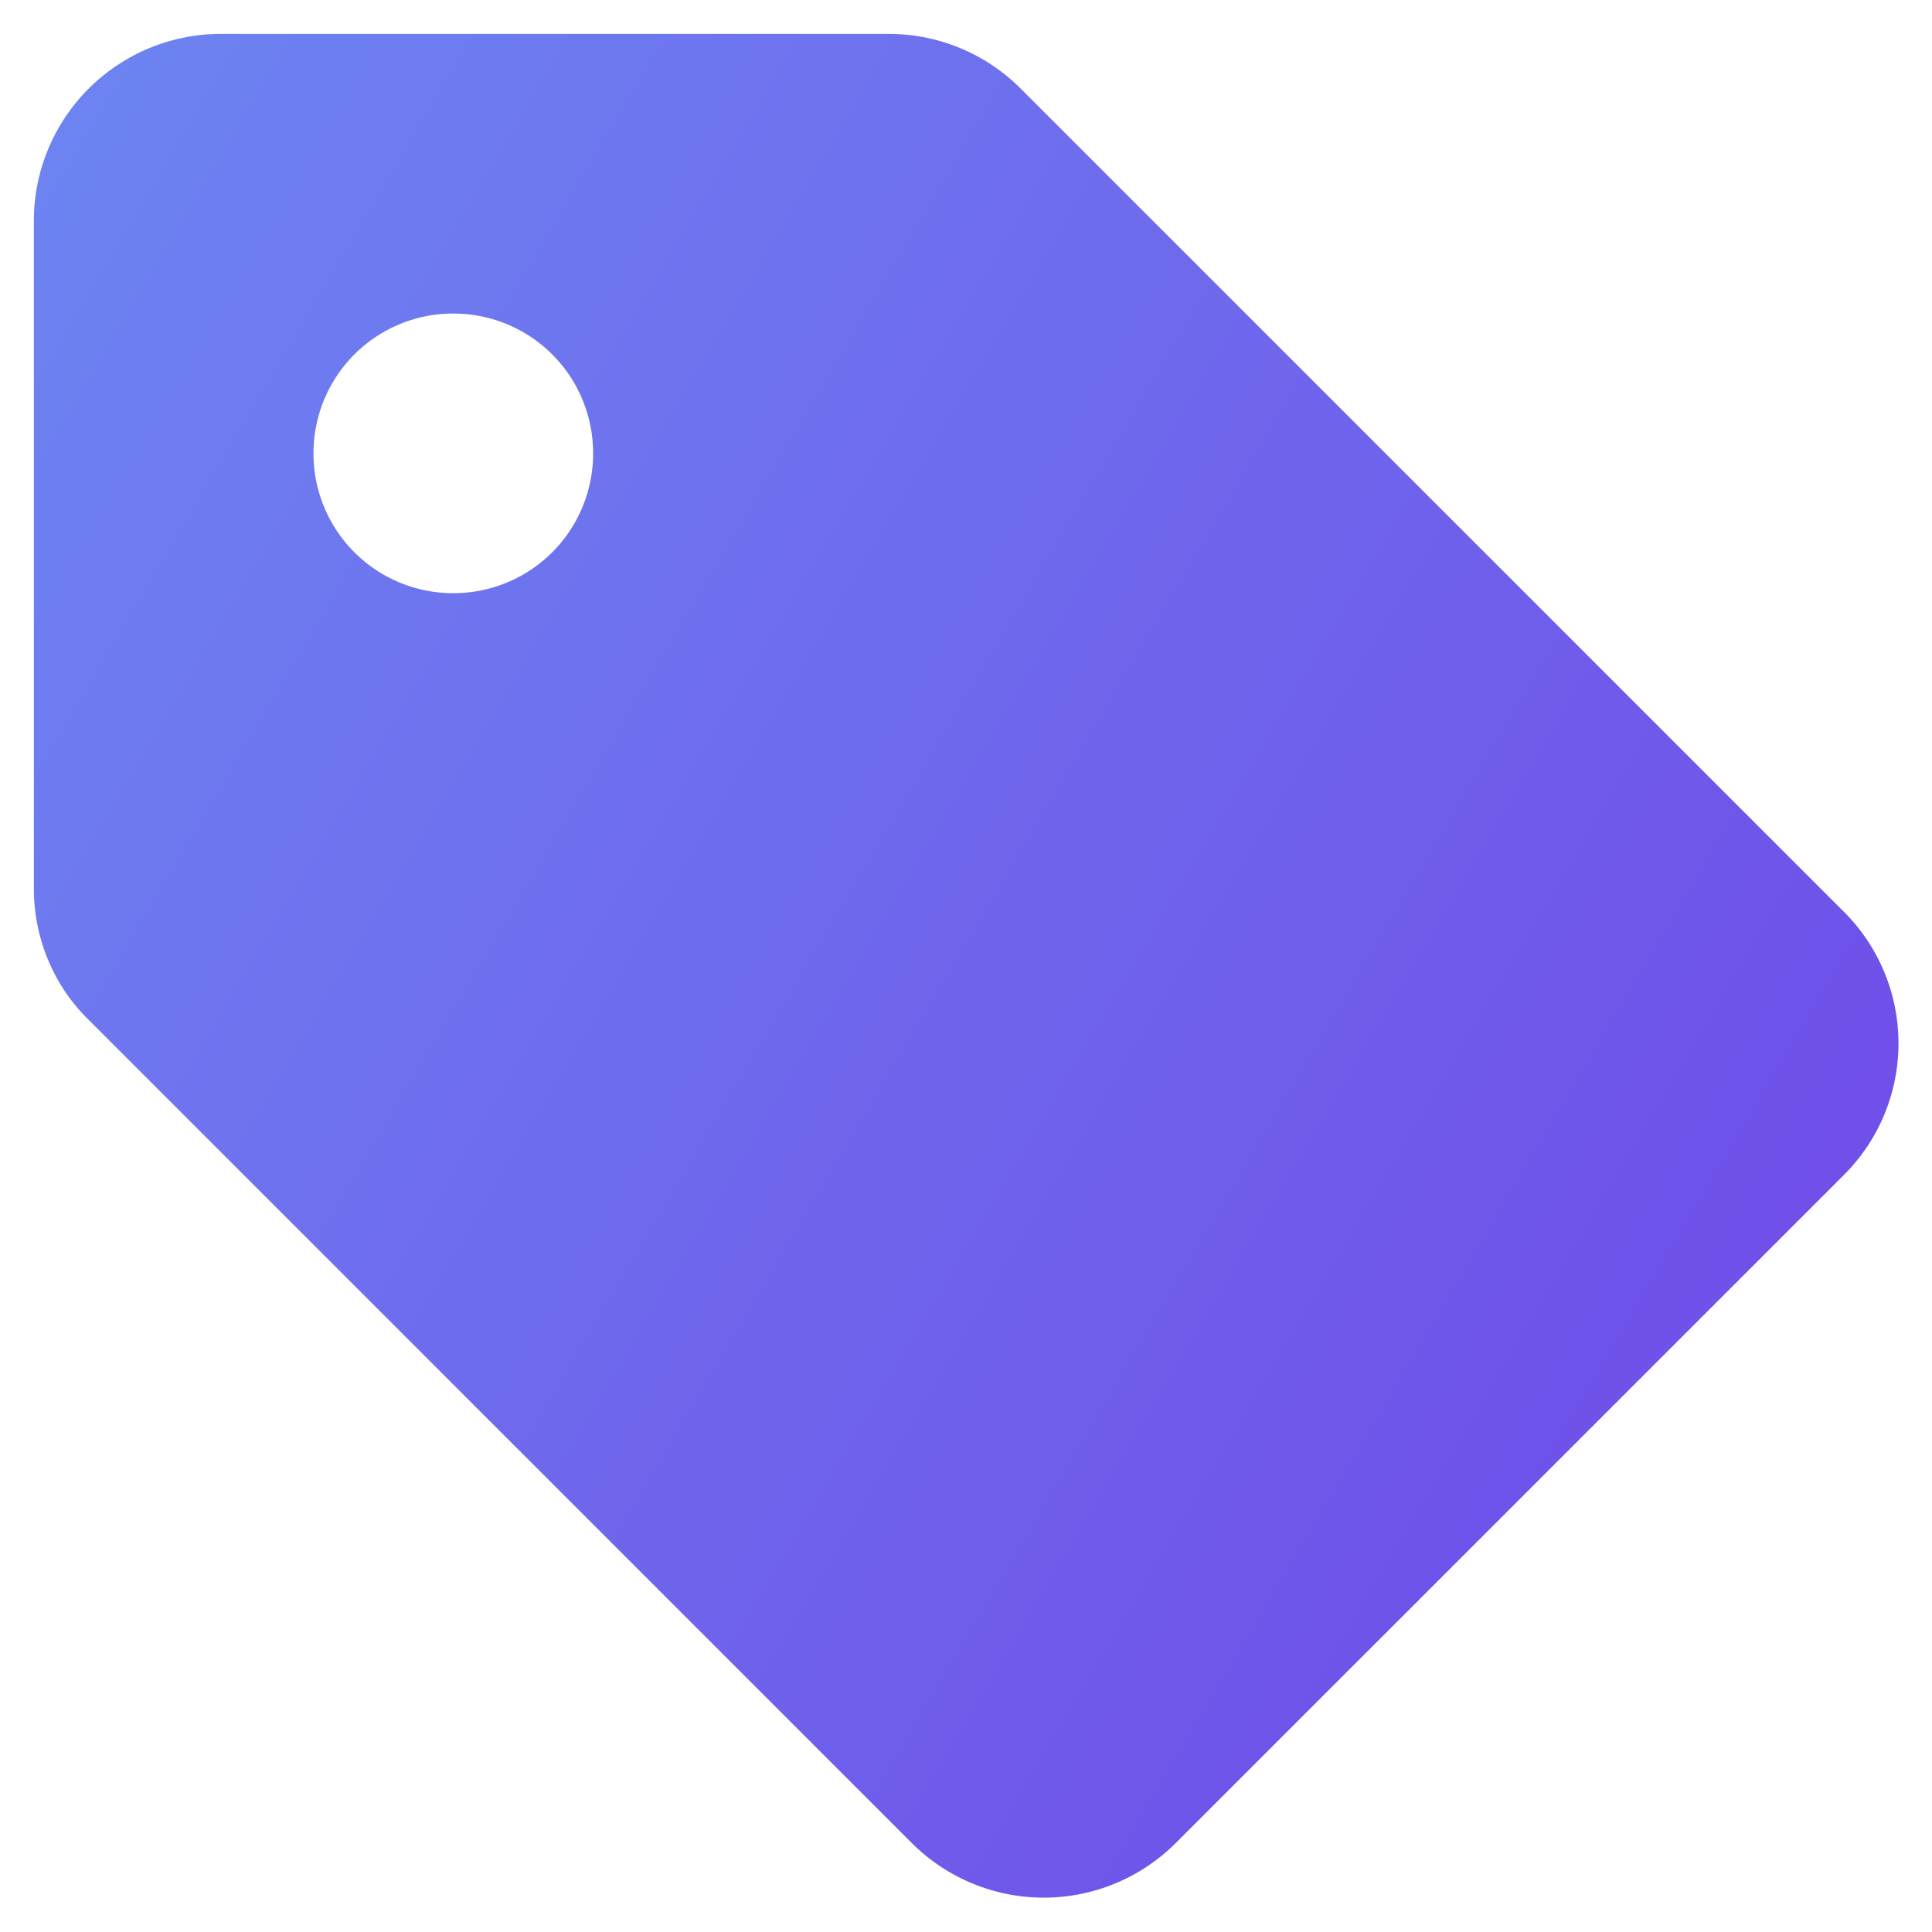 <svg width="38" height="38" fill="none" xmlns="http://www.w3.org/2000/svg"><path d="M36.251 17.918L20.063 1.73A3.663 3.663 0 0017.478.667H4.333A3.677 3.677 0 00.666 4.333v13.145c0 .972.385 1.907 1.082 2.585l16.188 16.189a3.674 3.674 0 005.188 0L36.27 23.107a3.657 3.657 0 00-.018-5.189zM8.916 11.667a2.746 2.746 0 01-2.75-2.75 2.746 2.746 0 012.75-2.75 2.746 2.746 0 012.75 2.75 2.746 2.746 0 01-2.75 2.75z" fill="url(#paint0_linear)"/><defs><linearGradient id="paint0_linear" x1=".666" y1=".667" x2="42.022" y2="25.132" gradientUnits="userSpaceOnUse"><stop stop-color="#6D85F1"/><stop offset="1" stop-color="#7048E8"/></linearGradient></defs></svg>